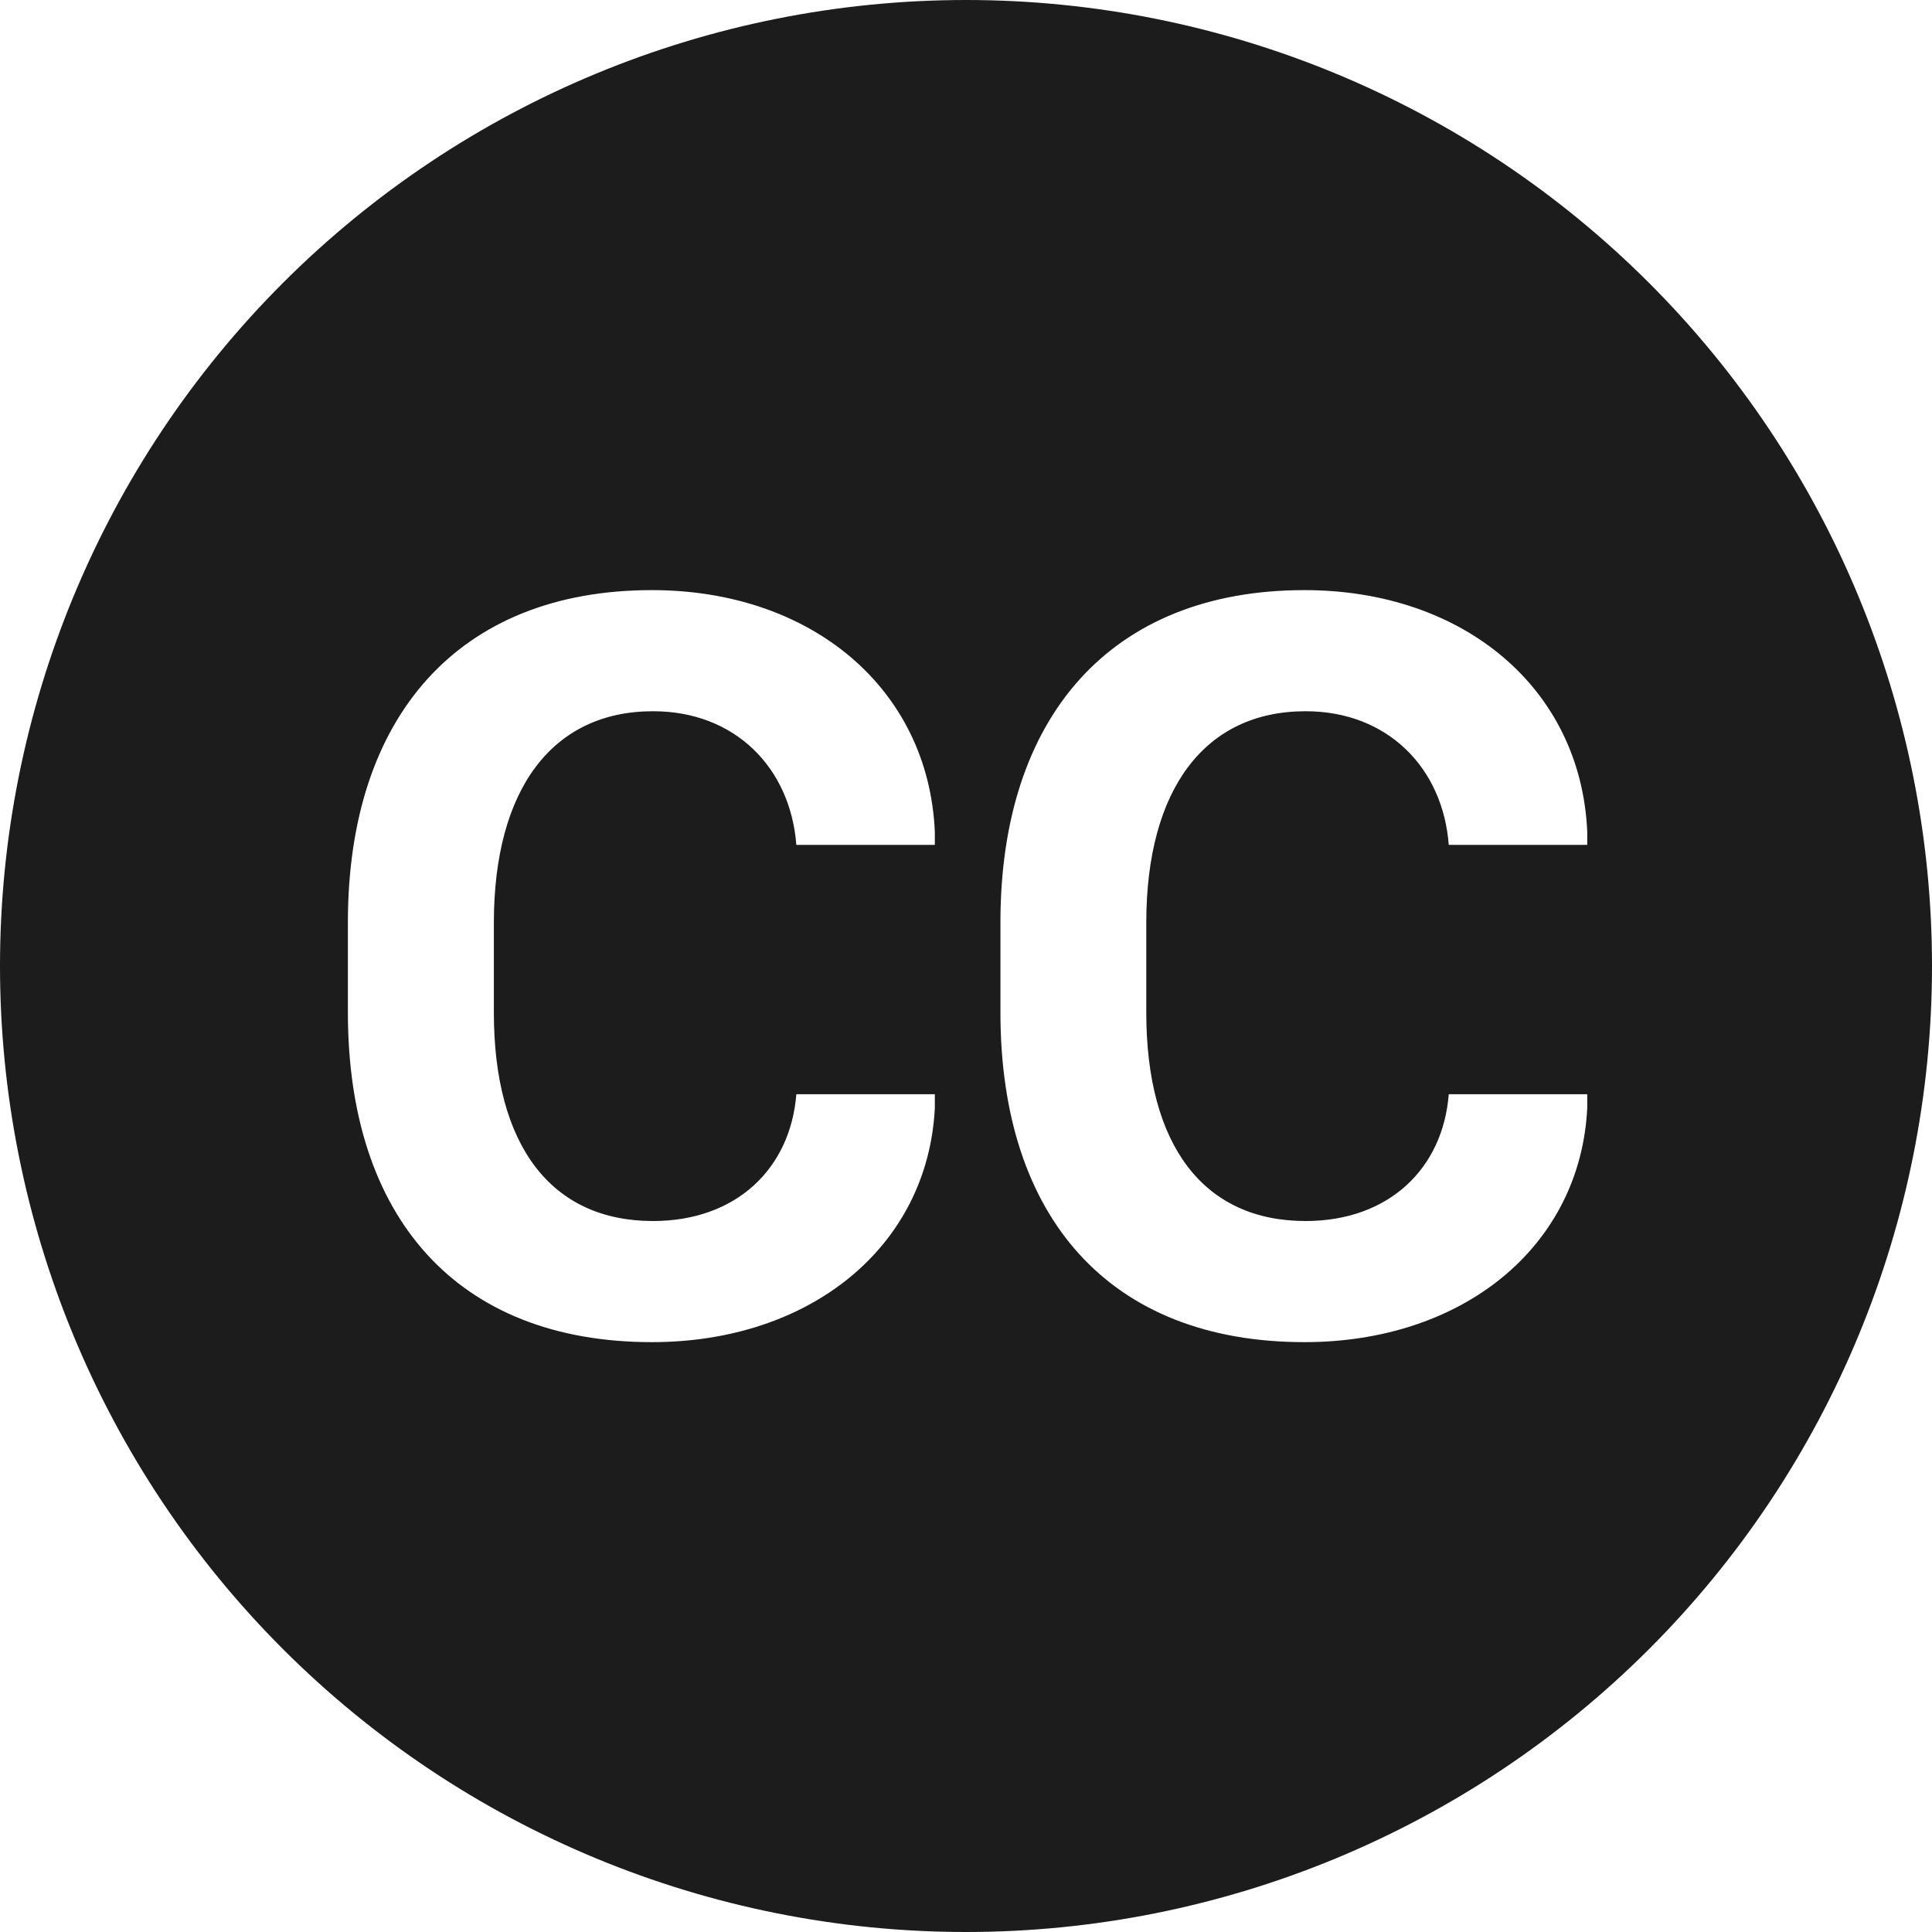 <svg width="45" height="45" viewBox="0 0 45 45" fill="none" xmlns="http://www.w3.org/2000/svg">
<path d="M45 22.5C45 28.467 42.63 34.19 38.41 38.41C34.19 42.63 28.467 45 22.5 45C16.533 45 10.81 42.63 6.59 38.41C2.371 34.19 0 28.467 0 22.5C0 16.533 2.371 10.81 6.59 6.59C10.81 2.371 16.533 0 22.5 0C28.467 0 34.19 2.371 38.41 6.59C42.63 10.81 45 16.533 45 22.5ZM15.21 16.566C17.125 16.566 18.411 17.887 18.548 19.679H21.774V19.37C21.625 16.031 18.894 13.745 15.185 13.745C10.673 13.745 8.103 16.698 8.103 21.482V23.583C8.103 28.364 10.651 31.261 15.185 31.261C18.88 31.261 21.611 29.033 21.774 25.808V25.487H18.548C18.411 27.217 17.151 28.44 15.21 28.44C12.848 28.44 11.503 26.696 11.503 23.583V21.496C11.503 18.368 12.876 16.566 15.21 16.566ZM30.409 16.566C32.321 16.566 33.609 17.887 33.744 19.679H36.97V19.37C36.821 16.031 34.09 13.745 30.383 13.745C25.872 13.745 23.302 16.698 23.302 21.482V23.583C23.302 28.364 25.847 31.261 30.383 31.261C34.079 31.261 36.81 29.033 36.97 25.808V25.487H33.744C33.609 27.217 32.349 28.44 30.409 28.44C28.046 28.44 26.699 26.696 26.699 23.583V21.496C26.699 18.368 28.072 16.566 30.409 16.566Z" fill="#1C1C1C"/>
</svg>
